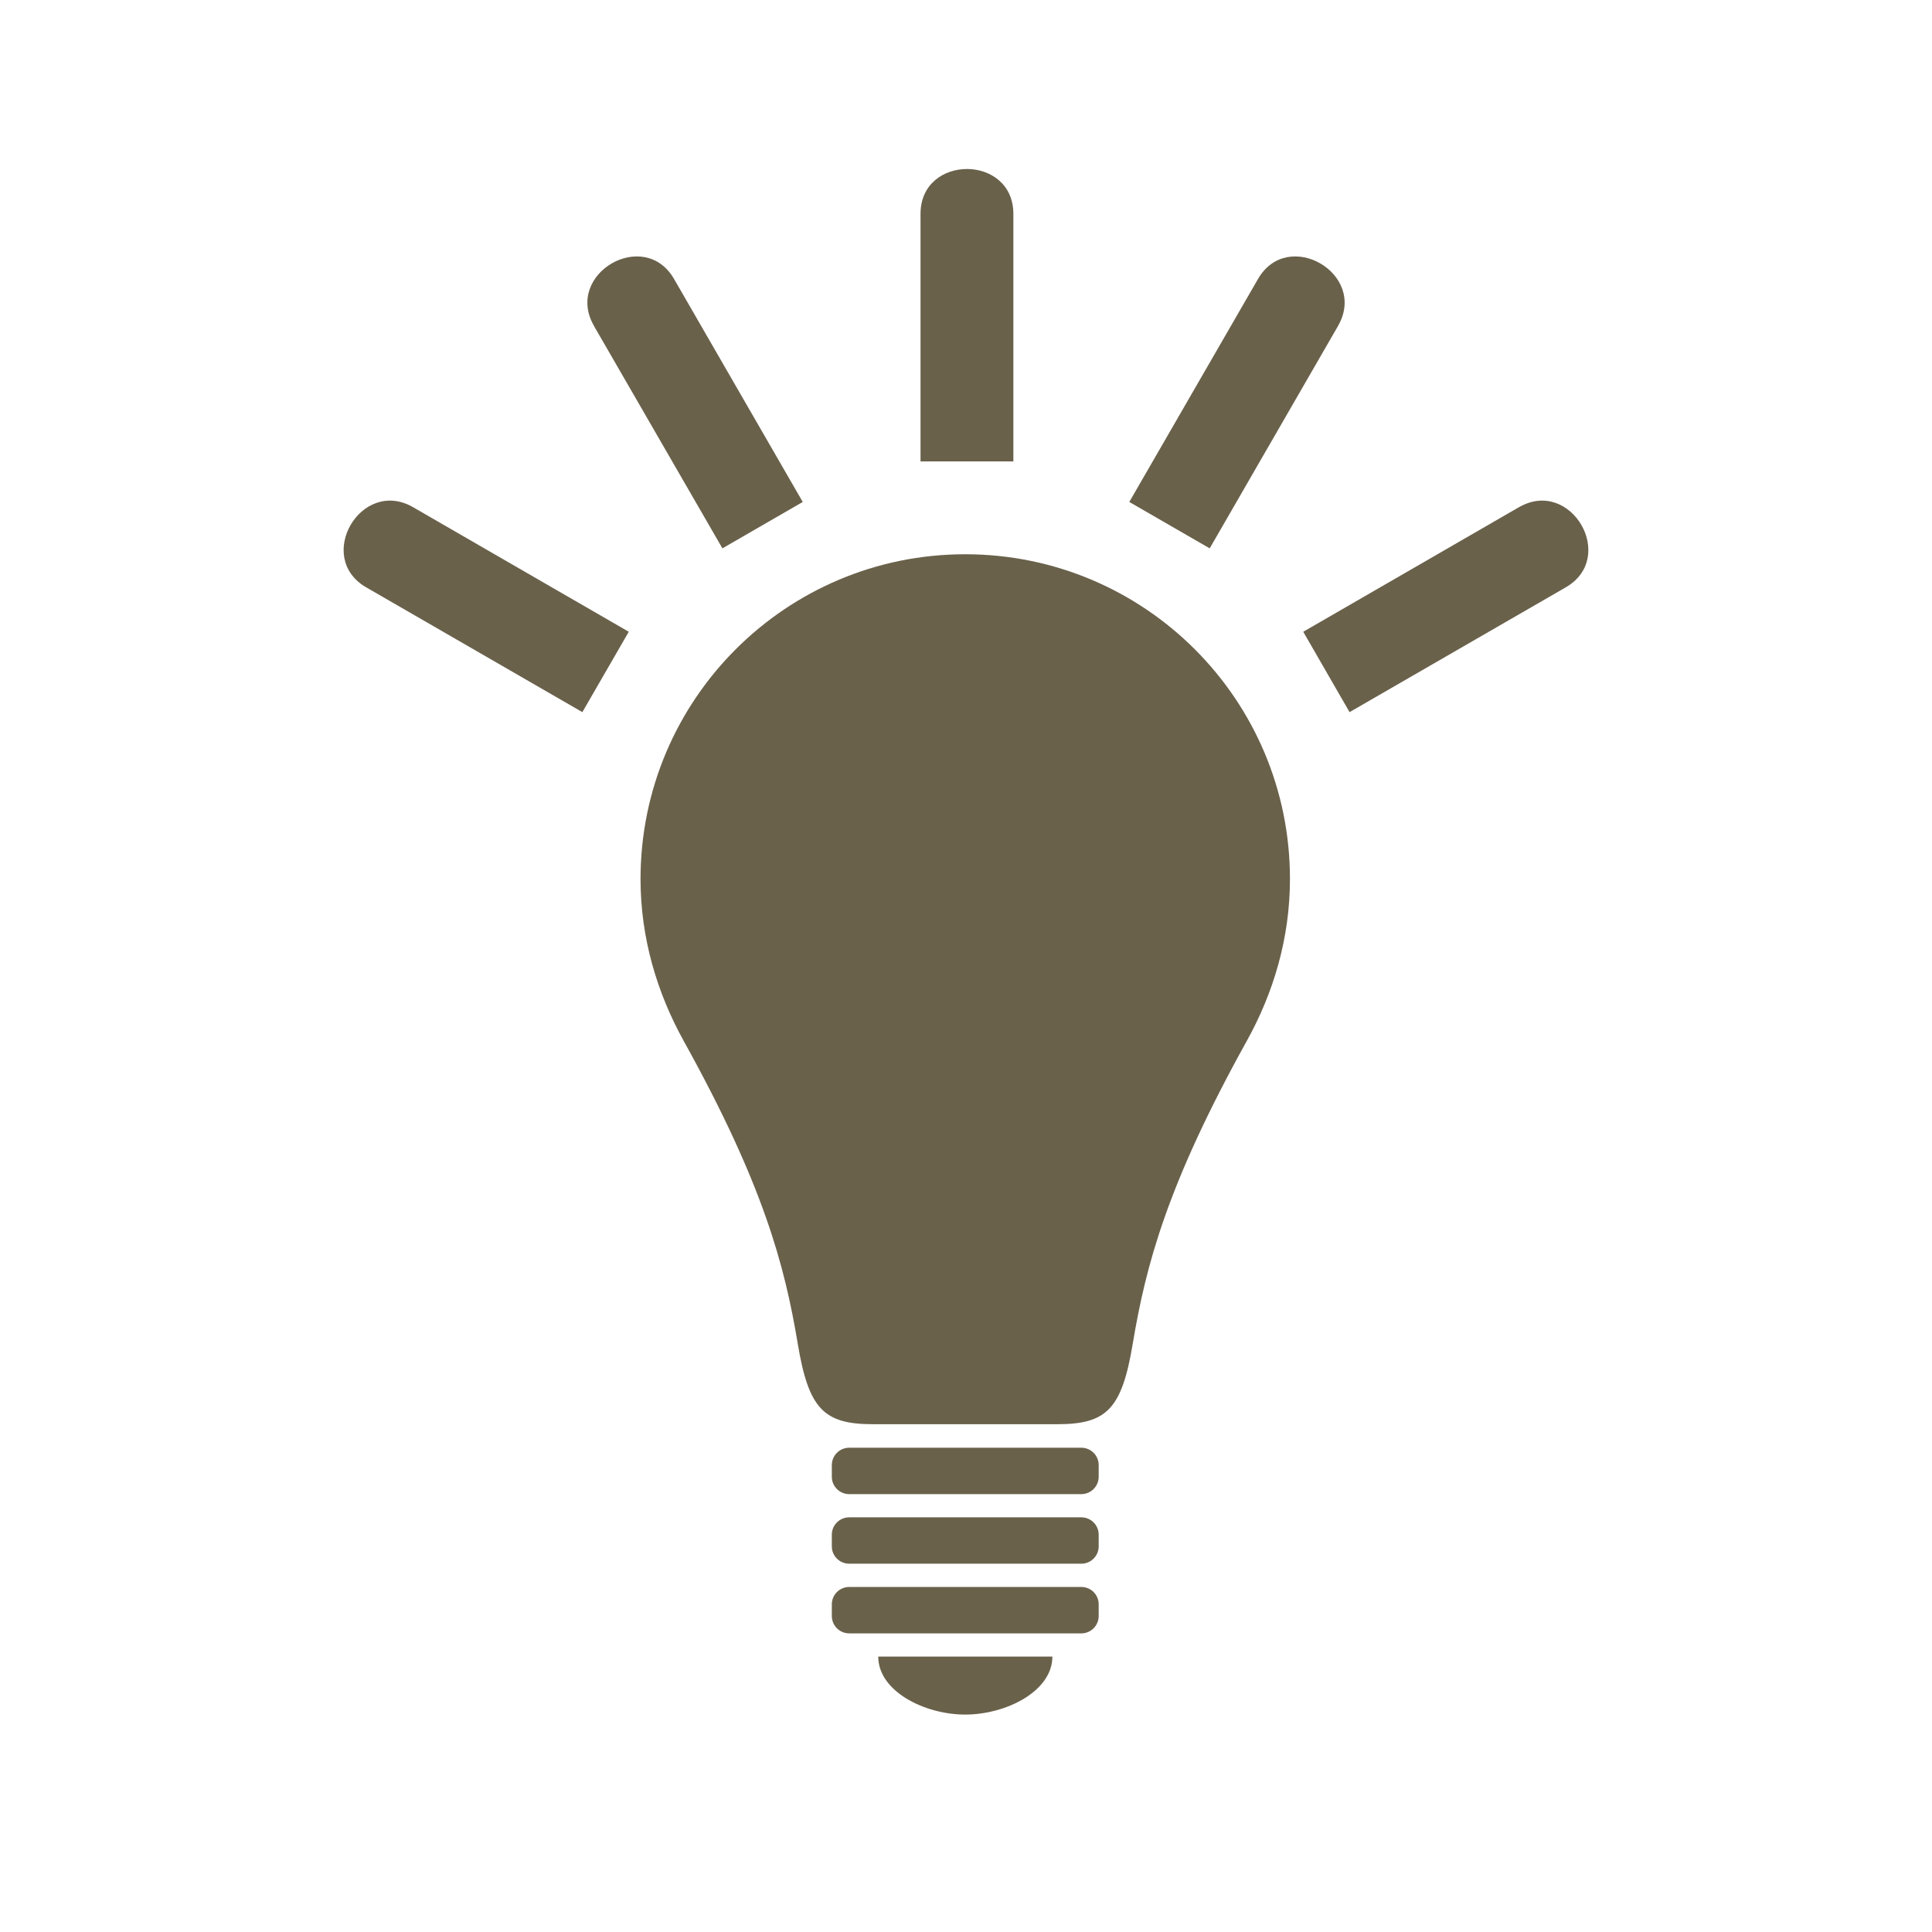 <?xml version="1.0" encoding="UTF-8"?> <svg xmlns="http://www.w3.org/2000/svg" width="612" height="612" viewBox="0 0 612 612" fill="none"> <path d="M305.743 175.571C248.962 175.571 202.902 221.624 202.902 278.448C202.902 297.15 208.147 314.544 216.611 329.801C241.862 375.321 248.564 400.872 252.695 425.603C256.146 446.332 260.92 451.148 276.575 451.148C283.252 451.148 294.133 451.148 305.743 451.148C317.377 451.148 328.283 451.148 334.917 451.148C350.603 451.148 355.382 446.332 358.828 425.603C362.971 400.86 369.666 375.303 394.911 329.801C403.406 314.55 408.62 297.157 408.62 278.448C408.639 221.617 362.579 175.571 305.743 175.571Z" fill="#6A614B"></path> <path d="M342.543 458.596H269.023C265.963 458.596 263.497 461.056 263.497 464.104V467.788C263.497 470.824 265.963 473.296 269.023 473.296H342.543C345.56 473.296 348.032 470.824 348.032 467.788V464.104C348.044 461.056 345.56 458.596 342.543 458.596Z" fill="#6A614B"></path> <path d="M342.543 480.646H269.023C265.963 480.646 263.497 483.094 263.497 486.154V489.839C263.497 492.874 265.963 495.334 269.023 495.334H342.543C345.56 495.334 348.032 492.874 348.032 489.839V486.154C348.044 483.101 345.56 480.646 342.543 480.646Z" fill="#6A614B"></path> <path d="M342.543 502.703H269.023C265.963 502.703 263.497 505.163 263.497 508.211V511.895C263.497 514.943 265.963 517.403 269.023 517.403H342.543C345.56 517.403 348.032 514.943 348.032 511.895V508.211C348.044 505.163 345.56 502.703 342.543 502.703Z" fill="#6A614B"></path> <path d="M278.203 524.753H333.363C333.363 535.775 318.638 543.126 305.743 543.126C292.909 543.126 278.203 535.775 278.203 524.753Z" fill="#6A614B"></path> <path d="M423.896 103.146C433.272 86.727 407.953 71.984 398.498 88.373C393.547 96.935 357.726 159.004 357.726 159.004L383.198 173.704C383.198 173.704 415.016 118.52 423.871 103.214C423.89 103.208 423.89 103.195 423.89 103.195L423.896 103.146Z" fill="#6A614B"></path> <path d="M481.234 160.632L481.216 160.65C481.167 160.656 481.167 160.656 481.167 160.656C468.241 168.129 412.831 200.124 412.831 200.124L427.5 225.583C427.5 225.583 483.045 193.521 495.971 186.06C512.409 176.587 497.654 151.244 481.234 160.632Z" fill="#6A614B"></path> <path d="M321.006 67.755C321.006 72.216 321.006 146.164 321.006 146.164H291.594C291.594 146.164 291.594 72.21 291.594 67.755C291.594 48.795 321.006 48.795 321.006 67.755Z" fill="#6A614B"></path> <path d="M188.11 103.146C178.735 86.727 204.059 71.984 213.521 88.373C218.466 96.935 254.286 159.004 254.286 159.004L228.839 173.704C228.839 173.704 196.966 118.52 188.129 103.214C188.129 103.208 188.129 103.195 188.129 103.195L188.11 103.146Z" fill="#6A614B"></path> <path d="M130.791 160.632V160.65C130.833 160.656 130.833 160.656 130.833 160.656C143.783 168.129 199.175 200.124 199.175 200.124L184.475 225.583C184.475 225.583 128.93 193.521 116.011 186.06C99.591 176.587 114.34 151.244 130.791 160.632Z" fill="#6A614B"></path> </svg> 